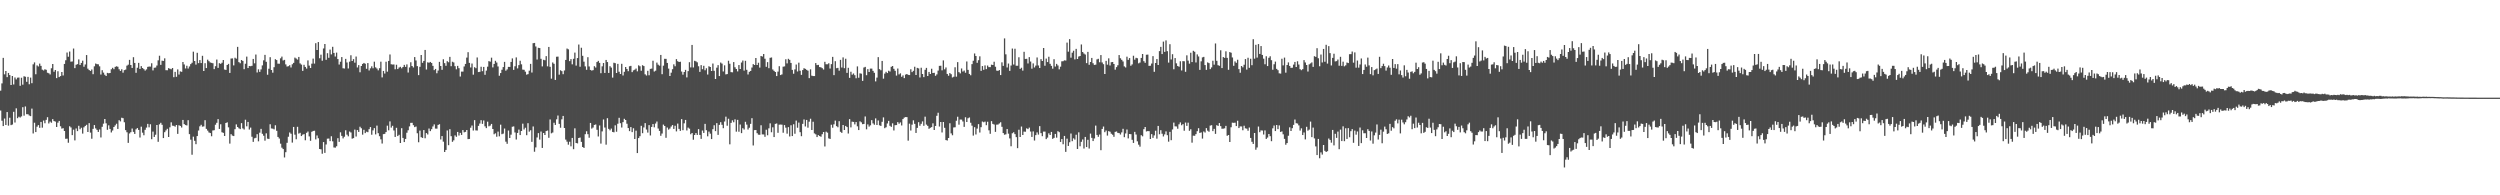<?xml version="1.0" encoding="UTF-8"?>
<svg xmlns="http://www.w3.org/2000/svg" width="1920" height="150">
  <path d="M0 69.640h1v15.269H0zM1 64.064h1v28.682H1zM2 44.444h1v52.355H2zM3 57.101h1v33.955H3zM4 54.547h1v41.463H4zM5 59.258h1v26.825H5zM6 56.023h1v40.494H6zM7 57.676h1v32.751H7zM8 65.286h1v30.797H8zM9 58.369h1v37.295H9zM10 64.881h1v20.973H10zM11 59.496h1v34.585H11zM12 60.960h1v22.259H12zM13 59.628h1v31.124H13zM14 59.569h1v30.073H14zM15 65.888h1v24.372H15zM16 59.715h1v29.684H16zM17 65.037h1v17.269H17zM18 58.555h1v30.270H18zM19 58.923h1v22.831H19zM20 62.830h1v24.882H20zM21 59.015h1v28.732H21zM22 64.721h1v23.985H22zM23 59.583h1v29.606H23zM24 63.876h1v19.542H24zM25 49.406h1v53.117H25zM26 47.939h1v46.324H26zM27 57.047h1v44.365H27zM28 50.214h1v47.052H28zM29 51.041h1v45.035H29zM30 48.848h1v49.300H30zM31 50.592h1v43.078H31zM32 53.503h1v44.523H32zM33 54.119h1v38.453H33zM34 53.208h1v41.449H34zM35 53.588h1v38.471H35zM36 55.872h1v34.145H36zM37 56.250h1v38.549H37zM38 57.177h1v36.191H38zM39 52.425h1v41.847H39zM40 49.127h1v42.385H40zM41 55.071h1v37.922H41zM42 53.776h1v39.627H42zM43 60.029h1v37.524H43zM44 54.710h1v39.515H44zM45 59.198h1v33.697H45zM46 58.404h1v38.565H46zM47 55.291h1v43.472H47zM48 57.967h1v40.515H48zM49 49.086h1v51.543H49zM50 46.294h1v60.284H50zM51 40.327h1v66.184H51zM52 43.581h1v66.033H52zM53 39.597h1v57.400H53zM54 47.369h1v50.536H54zM55 47.184h1v56.601H55zM56 37.296h1v62.312H56zM57 52.327h1v55.525H57zM58 49.731h1v48.931H58zM59 49.232h1v51.465H59zM60 45.605h1v51.002H60zM61 49.866h1v49.414H61zM62 48.344h1v49.746H62zM63 46.587h1v56.011H63zM64 51.256h1v46.521H64zM65 49.512h1v47.196H65zM66 42.268h1v53.573H66zM67 52.741h1v48.615H67zM68 53.801h1v40.778H68zM69 54.494h1v47.366H69zM70 53.334h1v53.232H70zM71 56.969h1v42.014H71zM72 50.928h1v45.102H72zM73 48.775h1v49.858H73zM74 49.267h1v50.469H74zM75 49.404h1v51.934H75zM76 50.942h1v48.478H76zM77 57.216h1v48.350H77zM78 53.915h1v43.477H78zM79 55.744h1v39.254H79zM80 57.378h1v34.028H80zM81 58.383h1v36.315H81zM82 55.939h1v43.745H82zM83 56.291h1v39.966H83zM84 56.049h1v42.985H84zM85 53.201h1v48.521H85zM86 52.066h1v48.192H86zM87 53.135h1v44.401H87zM88 51.363h1v44.958H88zM89 50.878h1v44.150H89zM90 51.256h1v47.741H90zM91 53.190h1v39.105H91zM92 54.472h1v38.762H92zM93 53.183h1v37.258H93zM94 55.820h1v34.937H94zM95 53.840h1v40.064H95zM96 53.444h1v46.475H96zM97 50.418h1v51.170H97zM98 49.660h1v60.041H98zM99 45.987h1v56.537H99zM100 49.915h1v51.621H100zM101 52.169h1v46.564H101zM102 43.911h1v57.349H102zM103 48.315h1v54.543H103zM104 55.927h1v43.417H104zM105 52.011h1v46.365H105zM106 48.301h1v51.463H106zM107 52.924h1v52.706H107zM108 50.805h1v46.493H108zM109 52.226h1v49.641H109zM110 53.110h1v50.762H110zM111 54.224h1v45.450H111zM112 53.286h1v44.731H112zM113 51.347h1v43.793H113zM114 51.073h1v46.715H114zM115 51.155h1v44.262H115zM116 48.605h1v58.320H116zM117 54.089h1v46.995H117zM118 52.043h1v53.113H118zM119 51.862h1v51.589H119zM120 50.356h1v45.628H120zM121 46.342h1v62.570H121zM122 42.787h1v52.717H122zM123 49.793h1v44.539H123zM124 46.580h1v49.256H124zM125 46.799h1v59.222H125zM126 44.813h1v56.699H126zM127 53.929h1v46.214H127zM128 53.943h1v44.974H128zM129 52.311h1v52.921H129zM130 52.805h1v44.974H130zM131 53.213h1v40.760H131zM132 52.229h1v44.282H132zM133 59.280h1v37.395H133zM134 55.183h1v42.074H134zM135 58.987h1v37.038H135zM136 53.316h1v49.490H136zM137 57.241h1v38.940H137zM138 54.858h1v41.847H138zM139 55.133h1v42.820H139zM140 47.628h1v44.504H140zM141 49.532h1v45.825H141zM142 52.597h1v43.479H142zM143 50.505h1v45.859H143zM144 52.608h1v39.723H144zM145 51.068h1v51.943H145zM146 49.230h1v58.036H146zM147 48.175h1v70.648H147zM148 39.702h1v65.278H148zM149 46.843h1v61.291H149zM150 49.635h1v61.108H150zM151 40.562h1v63.960H151zM152 48.468h1v51.781H152zM153 46.145h1v50.899H153zM154 48.429h1v47.420H154zM155 42.842h1v54.461H155zM156 54.549h1v42.543H156zM157 48.539h1v43.756H157zM158 52.295h1v46.677H158zM159 45.813h1v54.491H159zM160 47.003h1v54.724H160zM161 47.951h1v54.234H161zM162 48.267h1v56.384H162zM163 48.569h1v51.632H163zM164 53.107h1v46.912H164zM165 50.828h1v44.980H165zM166 45.717h1v48.585H166zM167 52.112h1v39.375H167zM168 48.523h1v50.483H168zM169 49.049h1v46.384H169zM170 48.196h1v53.401H170zM171 46.056h1v55.988H171zM172 53.407h1v51.026H172zM173 53.723h1v40.746H173zM174 49.944h1v44.031H174zM175 49.045h1v48.750H175zM176 55.998h1v54.264H176zM177 44.975h1v58.107H177zM178 44.863h1v59.265H178zM179 50.226h1v54.262H179zM180 44.346h1v54.887H180zM181 45.060h1v50.483H181zM182 36.003h1v61.549H182zM183 47.731h1v50.847H183zM184 48.589h1v50.604H184zM185 46.065h1v48.487H185zM186 46.820h1v51.810H186zM187 53.162h1v46.297H187zM188 48.928h1v43.003H188zM189 43.469h1v53.559H189zM190 52.297h1v41.353H190zM191 50.704h1v48.764H191zM192 50.846h1v47.157H192zM193 50.530h1v54.500H193zM194 45.241h1v63.729H194zM195 48.640h1v57.615H195zM196 41.860h1v63.964H196zM197 55.671h1v47.370H197zM198 53.224h1v55.340H198zM199 55.213h1v46.663H199zM200 53.277h1v45.704H200zM201 50.237h1v52.529H201zM202 46.330h1v57.899H202zM203 42.142h1v65.871H203zM204 47.438h1v54.955H204zM205 57.420h1v49.080H205zM206 52.794h1v53.928H206zM207 43.938h1v51.501H207zM208 53.746h1v44.928H208zM209 55.815h1v43.001H209zM210 51.620h1v47.741H210zM211 45.470h1v50.744H211zM212 46.113h1v54.349H212zM213 48.873h1v56.290H213zM214 48.933h1v57.437H214zM215 44.804h1v65.525H215zM216 43.483h1v69.931H216zM217 46.422h1v68.050H217zM218 45.987h1v74.940H218zM219 49.445h1v67.464H219zM220 51.080h1v58.579H220zM221 50.819h1v54.202H221zM222 50.082h1v51.639H222zM223 51.828h1v50.863H223zM224 49.335h1v60.195H224zM225 48.257h1v49.224H225zM226 44.261h1v59.142H226zM227 44.930h1v62.007H227zM228 45.749h1v51.627H228zM229 43.721h1v58.888H229zM230 48.713h1v53.275H230zM231 49.631h1v54.848H231zM232 54.435h1v48.986H232zM233 49.747h1v53.243H233zM234 51.423h1v56.283H234zM235 52.673h1v49.320H235zM236 46.401h1v54.607H236zM237 50.395h1v54.379H237zM238 52.245h1v55.912H238zM239 48.921h1v52.293H239zM240 45.016h1v55.530H240zM241 48.855h1v51.550H241zM242 33.163h1v73.902H242zM243 38.416h1v65.598H243zM244 32.332h1v73.870H244zM245 44.726h1v69.705H245zM246 41.986h1v72.715H246zM247 46.626h1v71.456H247zM248 37.228h1v71.879H248zM249 33.813h1v83.566H249zM250 45.948h1v64.992H250zM251 40.851h1v65.640H251zM252 44.408h1v61.991H252zM253 38.097h1v70.284H253zM254 41.780h1v62.884H254zM255 35.937h1v72.618H255zM256 40.636h1v72.628H256zM257 43.437h1v69.996H257zM258 40.414h1v71.943H258zM259 45.374h1v60.769H259zM260 49.567h1v59.373H260zM261 47.424h1v54.184H261zM262 43.817h1v60.533H262zM263 52.432h1v53.880H263zM264 52.636h1v52.392H264zM265 45.202h1v54.832H265zM266 47.974h1v55.459H266zM267 52.592h1v52.088H267zM268 47.379h1v53.660H268zM269 42.426h1v59.302H269zM270 46.832h1v59.677H270zM271 45.431h1v60.678H271zM272 48.150h1v51.376H272zM273 43.435h1v61.444H273zM274 51.794h1v48.100H274zM275 50.013h1v51.332H275zM276 55.490h1v41.817H276zM277 50.700h1v47.784H277zM278 49.118h1v54.319H278zM279 48.324h1v51.371H279zM280 48.946h1v53.278H280zM281 52.833h1v48.286H281zM282 48.454h1v53.090H282zM283 54.135h1v45.065H283zM284 52.478h1v45.118H284zM285 50.938h1v52.534H285zM286 52.448h1v47.688H286zM287 47.337h1v51.089H287zM288 51.711h1v51.531H288zM289 52.636h1v43.836H289zM290 54.030h1v48.245H290zM291 52.368h1v52.250H291zM292 47.340h1v59.648H292zM293 59.441h1v50.774H293zM294 54.465h1v48.544H294zM295 56.488h1v46.297H295zM296 47.392h1v54.033H296zM297 55.058h1v41.442H297zM298 46.795h1v53.323H298zM299 41.808h1v51.417H299zM300 49.345h1v48.663H300zM301 49.546h1v47.050H301zM302 49.516h1v50.691H302zM303 53.197h1v51.962H303zM304 49.736h1v48.412H304zM305 53.059h1v51.435H305zM306 51.846h1v51.694H306zM307 51.286h1v58.533H307zM308 52.480h1v45.992H308zM309 51.457h1v54.473H309zM310 49.837h1v59.265H310zM311 51.329h1v55.388H311zM312 49.464h1v52.467H312zM313 55.730h1v44.331H313zM314 51.812h1v45.244H314zM315 47.811h1v46.553H315zM316 50.674h1v43.625H316zM317 51.789h1v44.372H317zM318 43.831h1v53.804H318zM319 46.436h1v50.760H319zM320 50.777h1v51.554H320zM321 57.726h1v51.522H321zM322 51.313h1v49.004H322zM323 42.245h1v63.147H323zM324 48.248h1v57.677H324zM325 46.781h1v53.094H325zM326 38.367h1v67.846H326zM327 53.403h1v48.771H327zM328 47.848h1v55.402H328zM329 48.159h1v50.558H329zM330 47.578h1v53.136H330zM331 48.358h1v50.861H331zM332 50.592h1v46.548H332zM333 53.854h1v41.694H333zM334 52.934h1v45.855H334zM335 56.293h1v42.545H335zM336 54.156h1v41.776H336zM337 47.507h1v47.876H337zM338 50.672h1v56.416H338zM339 53.620h1v50.897H339zM340 45.518h1v63.285H340zM341 48.495h1v68.242H341zM342 50.521h1v64.624H342zM343 46.980h1v53.195H343zM344 47.843h1v63.674H344zM345 43.671h1v55.548H345zM346 50.864h1v53.713H346zM347 47.413h1v61.511H347zM348 47.980h1v59.819H348zM349 50.823h1v53.161H349zM350 53.265h1v51.774H350zM351 50.565h1v50.742H351zM352 52.402h1v51.698H352zM353 58.772h1v43.264H353zM354 54.998h1v48.650H354zM355 54.975h1v44.891H355zM356 51.057h1v50.556H356zM357 49.123h1v52.149H357zM358 44.220h1v55.621H358zM359 40.084h1v66.766H359zM360 48.303h1v58.391H360zM361 51.817h1v46.267H361zM362 48.800h1v47.583H362zM363 57.346h1v42.907H363zM364 51.597h1v40.648H364zM365 52.386h1v47.759H365zM366 44.115h1v56.141H366zM367 55.353h1v41.307H367zM368 55.145h1v39.714H368zM369 51.251h1v41.076H369zM370 54.684h1v40.469H370zM371 51.430h1v41.099H371zM372 57.424h1v39.595H372zM373 54.227h1v44.170H373zM374 51.219h1v42.232H374zM375 46.946h1v50.073H375zM376 47.358h1v49.105H376zM377 44.307h1v50.860H377zM378 51.780h1v47.308H378zM379 49.088h1v54.010H379zM380 46.678h1v55.740H380zM381 48.047h1v56.979H381zM382 51.031h1v50.060H382zM383 58.161h1v46.535H383zM384 56.108h1v39.616H384zM385 53.574h1v49.506H385zM386 51.530h1v51.058H386zM387 47.520h1v51.167H387zM388 54.284h1v54.512H388zM389 53.297h1v57.123H389zM390 51.373h1v48.897H390zM391 51.393h1v54.601H391zM392 47.555h1v55.873H392zM393 44.856h1v52.481H393zM394 53.671h1v43.397H394zM395 50.910h1v50.803H395zM396 44.071h1v63.101H396zM397 52.535h1v49.577H397zM398 50.006h1v49.515H398zM399 46.646h1v57.063H399zM400 49.393h1v51.218H400zM401 53.446h1v41.524H401zM402 53.618h1v45.786H402zM403 55.039h1v43.049H403zM404 57.323h1v46.507H404zM405 56.955h1v37.668H405zM406 54.282h1v46.851H406zM407 49.038h1v51.016H407zM408 55.708h1v53.221H408zM409 33.192h1v63.925H409zM410 32.968h1v83.550H410zM411 35.664h1v77.526H411zM412 45.744h1v59.840H412zM413 36.722h1v65.518H413zM414 36.939h1v70.300H414zM415 45.174h1v55.855H415zM416 50.981h1v62.637H416zM417 45.939h1v56.196H417zM418 46.284h1v57.393H418zM419 43.105h1v57.569H419zM420 50.938h1v49.293H420zM421 36.053h1v69.785H421zM422 51.327h1v40.412H422zM423 60.436h1v41.971H423zM424 47.960h1v53.806H424zM425 48.983h1v45.269H425zM426 61.370h1v34.557H426zM427 43.584h1v48.079H427zM428 43.469h1v45.262H428zM429 57.321h1v37.789H429zM430 53.979h1v44.127H430zM431 54.643h1v37.006H431zM432 56.971h1v32.048H432zM433 54.124h1v44.159H433zM434 46.053h1v61.147H434zM435 37.287h1v71.529H435zM436 37.894h1v73.191H436zM437 46.925h1v61.927H437zM438 45.431h1v66.944H438zM439 49.402h1v56.514H439zM440 45.149h1v69.442H440zM441 40.407h1v58.176H441zM442 50.407h1v59.398H442zM443 44.602h1v65.518H443zM444 34.206h1v71.781H444zM445 51.244h1v54.358H445zM446 36.644h1v72.309H446zM447 42.842h1v70.066H447zM448 47.381h1v66.226H448zM449 51.006h1v52.035H449zM450 53.602h1v47.201H450zM451 43.952h1v59.094H451zM452 51.068h1v54.729H452zM453 53.725h1v40.696H453zM454 54.227h1v44.518H454zM455 53.844h1v44.115H455zM456 50.837h1v45.090H456zM457 51.878h1v43.724H457zM458 47.646h1v52.035H458zM459 46.742h1v58.038H459zM460 48.289h1v48.064H460zM461 56.216h1v54.049H461zM462 50.940h1v49.970H462zM463 48.363h1v43.367H463zM464 56.033h1v41.902H464zM465 46.010h1v65.072H465zM466 47.685h1v43.076H466zM467 56.028h1v42.960H467zM468 50.855h1v49.231H468zM469 51.926h1v46.814H469zM470 59.573h1v41.737H470zM471 48.182h1v53.458H471zM472 48.512h1v47.729H472zM473 56.053h1v45.102H473zM474 49.036h1v46.008H474zM475 55.117h1v35.374H475zM476 56.845h1v37.775H476zM477 48.983h1v48.938H477zM478 57.951h1v35.830H478zM479 55.161h1v36.081H479zM480 51.446h1v40.737H480zM481 52.984h1v42.058H481zM482 54.664h1v43.674H482zM483 50.912h1v49.808H483zM484 50.585h1v46.988H484zM485 55.385h1v46.107H485zM486 54.007h1v44.493H486zM487 53.526h1v53.225H487zM488 52.631h1v47.736H488zM489 54.785h1v62.765H489zM490 50.155h1v55.864H490zM491 50.871h1v53.742H491zM492 54.337h1v42.300H492zM493 50.070h1v52.211H493zM494 50.725h1v47.164H494zM495 57.063h1v37.487H495zM496 58.022h1v41.447H496zM497 54.396h1v47.453H497zM498 57.829h1v38.251H498zM499 52.904h1v51.124H499zM500 52.711h1v44.791H500zM501 46.660h1v48.627H501zM502 54.925h1v42.861H502zM503 54.250h1v40.623H503zM504 48.056h1v45.257H504zM505 49.658h1v49.073H505zM506 50.457h1v50.108H506zM507 42.192h1v62.094H507zM508 56.978h1v45.553H508zM509 50.411h1v45.278H509zM510 45.140h1v51.620H510zM511 45.222h1v60.609H511zM512 48.356h1v49.604H512zM513 52.693h1v46.864H513zM514 58.383h1v40.314H514zM515 55.833h1v41.366H515zM516 53.160h1v42.866H516zM517 49.422h1v49.583H517zM518 50.876h1v45.672H518zM519 45.433h1v55.482H519zM520 47.026h1v47.910H520zM521 47.623h1v51.339H521zM522 47.395h1v53.099H522zM523 54.936h1v36.567H523zM524 57.321h1v42.664H524zM525 55.318h1v39.382H525zM526 53.638h1v38.478H526zM527 59.418h1v40.778H527zM528 54.648h1v43.365H528zM529 47.752h1v51.080H529zM530 51.746h1v51.360H530zM531 34.529h1v67.603H531zM532 51.821h1v55.489H532zM533 46.699h1v56.965H533zM534 47.083h1v55.100H534zM535 47.864h1v55.740H535zM536 50.890h1v48.274H536zM537 55.193h1v48.412H537zM538 50.022h1v56.638H538zM539 53.135h1v47.128H539zM540 50.512h1v51.577H540zM541 53.977h1v41.131H541zM542 52.446h1v47.549H542zM543 57.262h1v47.444H543zM544 50.906h1v50.160H544zM545 51.457h1v51.222H545zM546 54.527h1v52.282H546zM547 48.779h1v50.449H547zM548 54.355h1v41.845H548zM549 60.677h1v40.030H549zM550 51.993h1v42.584H550zM551 50.034h1v53.529H551zM552 58.411h1v37.464H552zM553 48.003h1v45.852H553zM554 48.848h1v46.979H554zM555 54.881h1v43.596H555zM556 50.196h1v43.163H556zM557 57.163h1v32.449H557zM558 56.905h1v39.680H558zM559 46.660h1v44.552H559zM560 48.972h1v61.870H560zM561 55.410h1v38.952H561zM562 55.538h1v36.857H562zM563 47.667h1v46.242H563zM564 51.638h1v39.995H564zM565 52.977h1v48.125H565zM566 54.829h1v37.205H566zM567 49.947h1v51.204H567zM568 52.968h1v42.655H568zM569 48.024h1v54.200H569zM570 46.500h1v51.948H570zM571 54.238h1v45.246H571zM572 46.683h1v46.844H572zM573 53.600h1v42.110H573zM574 57.191h1v42.271H574zM575 55.135h1v42.985H575zM576 54.467h1v40.643H576zM577 51.874h1v38.894H577zM578 49.274h1v62.442H578zM579 49.919h1v50.021H579zM580 44.529h1v55.331H580zM581 49.919h1v52.355H581zM582 48.157h1v55.244H582zM583 51.899h1v51.607H583zM584 43.011h1v53.174H584zM585 43.423h1v59.776H585zM586 41.471h1v61.817H586zM587 45.122h1v59.945H587zM588 51.318h1v48.313H588zM589 47.710h1v56.185H589zM590 52.393h1v46.184H590zM591 44.403h1v50.325H591zM592 44.112h1v57.471H592zM593 53.336h1v44.454H593zM594 54.433h1v50.847H594zM595 55.300h1v39.835H595zM596 58.438h1v36.391H596zM597 54.993h1v47.022H597zM598 50.830h1v44.919H598zM599 57.671h1v37.995H599zM600 57.150h1v38.588H600zM601 51.176h1v50.746H601zM602 50.977h1v45.063H602zM603 45.531h1v52.508H603zM604 48.669h1v53.983H604zM605 45.140h1v52.486H605zM606 45.953h1v58.862H606zM607 48.331h1v47.860H607zM608 53.673h1v50.849H608zM609 56.637h1v38.819H609zM610 53.279h1v49.419H610zM611 49.574h1v43.028H611zM612 54.902h1v43.188H612zM613 48.141h1v46.036H613zM614 54.332h1v47.173H614zM615 57.481h1v47.116H615zM616 53.806h1v41.302H616zM617 52.368h1v39.398H617zM618 52.867h1v44.278H618zM619 53.586h1v38.535H619zM620 54.291h1v43.767H620zM621 60.024h1v33.431H621zM622 53.252h1v37.949H622zM623 58.090h1v41.730H623zM624 58.399h1v35.086H624zM625 58.440h1v44.022H625zM626 48.425h1v54.745H626zM627 50.018h1v55.244H627zM628 49.816h1v53.978H628zM629 51.503h1v52.996H629zM630 51.714h1v53.317H630zM631 52.370h1v50.671H631zM632 53.428h1v47.924H632zM633 47.449h1v65.052H633zM634 49.338h1v51.776H634zM635 49.381h1v52.527H635zM636 48.610h1v57.684H636zM637 52.615h1v54.081H637zM638 49.274h1v46.509H638zM639 43.675h1v54.404H639zM640 57.697h1v37.787H640zM641 46.996h1v45.635H641zM642 52.398h1v44.463H642zM643 52.137h1v45.605H643zM644 54.268h1v38.810H644zM645 46.003h1v55.225H645zM646 51.885h1v50.172H646zM647 44.096h1v51.909H647zM648 52.396h1v47.439H648zM649 45.113h1v51.591H649zM650 55.952h1v41.637H650zM651 52.073h1v50.506H651zM652 59.802h1v31.678H652zM653 55.071h1v42.790H653zM654 57.342h1v36.077H654zM655 56.433h1v37.224H655zM656 57.738h1v37.810H656zM657 60.109h1v33.660H657zM658 50.988h1v46.017H658zM659 59.699h1v40.215H659zM660 56.335h1v36.862H660zM661 56.575h1v37.393H661zM662 62.119h1v33.289H662zM663 51.862h1v43.330H663zM664 51.345h1v38.098H664zM665 57.756h1v41.559H665zM666 53.091h1v42.472H666zM667 55.321h1v41.914H667zM668 52.686h1v43.550H668zM669 52.691h1v39.565H669zM670 54.421h1v40.366H670zM671 55.895h1v39.915H671zM672 62.514h1v28.391H672zM673 59.573h1v36.434H673zM674 43.900h1v48.594H674zM675 53.101h1v43.170H675zM676 53.954h1v42.756H676zM677 46.815h1v46.752H677zM678 60.400h1v29.783H678zM679 56.538h1v41.916H679zM680 55.167h1v42.552H680zM681 56.126h1v38.718H681zM682 54.346h1v38.482H682zM683 54.911h1v41.689H683zM684 51.299h1v46.127H684zM685 50.663h1v44.051H685zM686 52.835h1v47.379H686zM687 54.369h1v41.794H687zM688 58.081h1v37.981H688zM689 52.611h1v41.204H689zM690 57.136h1v37.906H690zM691 56.300h1v37.713H691zM692 58.987h1v37.375H692zM693 57.887h1v33.541H693zM694 60.006h1v30.330H694zM695 57.294h1v32.625H695zM696 56.815h1v33.138H696zM697 57.511h1v50.536H697zM698 57.669h1v37.285H698zM699 53.213h1v47.038H699zM700 55.417h1v40.320H700zM701 54.394h1v38.018H701zM702 51.240h1v43.877H702zM703 57.596h1v44.493H703zM704 52.107h1v46.095H704zM705 52.508h1v41.346H705zM706 59.496h1v37.093H706zM707 52.000h1v43.060H707zM708 56.822h1v36.390H708zM709 59.219h1v37.418H709zM710 53.616h1v35.999H710zM711 52.121h1v43.548H711zM712 58.379h1v38.281H712zM713 55.243h1v43.655H713zM714 56.845h1v41.318H714zM715 52.769h1v44.846H715zM716 56.085h1v38.652H716zM717 55.932h1v43.887H717zM718 58.223h1v38.519H718zM719 57.115h1v31.842H719zM720 54.247h1v32.339H720zM721 50.574h1v46.592H721zM722 50.462h1v43.218H722zM723 54.021h1v47.720H723zM724 46.410h1v47.299H724zM725 53.245h1v44.882H725zM726 51.821h1v55.773H726zM727 56.806h1v51.115H727zM728 58.154h1v47.842H728zM729 56.094h1v38.579H729zM730 56.982h1v45.473H730zM731 59.514h1v44.358H731zM732 58.914h1v38.959H732zM733 51.670h1v46.052H733zM734 58.903h1v33.829H734zM735 47.699h1v41.977H735zM736 55.387h1v40.346H736zM737 56.346h1v35.450H737zM738 52.565h1v39.311H738zM739 54.920h1v38.382H739zM740 54.195h1v43.218H740zM741 55.872h1v34.209H741zM742 47.205h1v46.509H742zM743 53.641h1v37.201H743zM744 56.804h1v33.415H744zM745 57.793h1v36.464H745zM746 49.246h1v47.283H746zM747 46.623h1v57.498H747zM748 41.066h1v56.635H748zM749 43.027h1v60.224H749zM750 48.235h1v50.520H750zM751 46.236h1v49.119H751zM752 43.282h1v58.480H752zM753 54.401h1v43.271H753zM754 50.750h1v42.584H754zM755 53.595h1v40.309H755zM756 50.240h1v43.172H756zM757 53.101h1v43.028H757zM758 50.308h1v43.204H758zM759 51.546h1v48.556H759zM760 51.549h1v51.231H760zM761 49.681h1v43.371H761zM762 49.903h1v45.212H762zM763 47.401h1v48.215H763zM764 51.276h1v50.014H764zM765 54.197h1v41.570H765zM766 54.412h1v41.225H766zM767 53.792h1v41.053H767zM768 57.642h1v36.242H768zM769 47.850h1v49.547H769zM770 50.594h1v51.625H770zM771 29.505h1v73.980H771zM772 41.723h1v61.421H772zM773 51.835h1v47.288H773zM774 48.793h1v53.873H774zM775 54.435h1v51.863H775zM776 50.327h1v62.019H776zM777 37.278h1v65.086H777zM778 49.562h1v52.005H778zM779 37.434h1v65.569H779zM780 50.462h1v54.880H780zM781 50.500h1v63.292H781zM782 43.970h1v55.651H782zM783 52.911h1v52.305H783zM784 52.034h1v45.125H784zM785 54.204h1v49.460H785zM786 39.777h1v61.307H786zM787 45.245h1v55.930H787zM788 45.142h1v53.415H788zM789 48.722h1v50.433H789zM790 43.902h1v54.095H790zM791 47.250h1v53.758H791zM792 52.732h1v52.438H792zM793 48.697h1v52.195H793zM794 51.789h1v56.143H794zM795 50.400h1v53.401H795zM796 44.119h1v57.553H796zM797 50.297h1v53.058H797zM798 52.206h1v44.681H798zM799 45.399h1v56.830H799zM800 46.866h1v57.725H800zM801 36.889h1v64.186H801zM802 50.462h1v50.611H802zM803 45.003h1v61.831H803zM804 47.658h1v58.036H804zM805 43.595h1v58.803H805zM806 48.976h1v54.683H806zM807 50.594h1v50.705H807zM808 52.762h1v53.864H808zM809 45.490h1v60.373H809zM810 51.096h1v51.785H810zM811 49.068h1v56.658H811zM812 50.297h1v50.481H812zM813 53.256h1v48.249H813zM814 51.212h1v57.810H814zM815 47.081h1v59.707H815zM816 47.005h1v63.816H816zM817 46.326h1v58.073H817zM818 46.477h1v70.176H818zM819 32.723h1v73.783H819zM820 39.668h1v72.396H820zM821 30.052h1v79.224H821zM822 44.279h1v58.249H822zM823 40.473h1v67.947H823zM824 38.953h1v67.269H824zM825 45.618h1v61.584H825zM826 37.514h1v65.967H826zM827 45.319h1v69.110H827zM828 43.435h1v58.176H828zM829 43.023h1v69.291H829zM830 34.138h1v74.770H830zM831 39.938h1v67.180H831zM832 41.114h1v72.969H832zM833 41.876h1v63.284H833zM834 48.479h1v64.443H834zM835 39.837h1v67.505H835zM836 49.766h1v64.283H836zM837 47.598h1v54.994H837zM838 44.495h1v61.371H838zM839 48.564h1v59.771H839zM840 49.892h1v56.425H840zM841 49.672h1v46.796H841zM842 45.632h1v57.986H842zM843 45.168h1v59.879H843zM844 47.829h1v55.502H844zM845 42.268h1v73.074H845zM846 47.971h1v51.069H846zM847 49.297h1v47.867H847zM848 56.845h1v44.708H848zM849 46.733h1v53.541H849zM850 49.690h1v54.452H850zM851 44.815h1v55.907H851zM852 50.253h1v50.922H852zM853 47.775h1v54.951H853zM854 47.630h1v55.823H854zM855 49.175h1v55.889H855zM856 53.481h1v47.780H856zM857 51.583h1v49.373H857zM858 50.107h1v51.927H858zM859 42.313h1v59.954H859zM860 44.758h1v58.585H860zM861 45.927h1v55.738H861zM862 47.223h1v51.694H862zM863 51.009h1v54.344H863zM864 51.807h1v50.682H864zM865 43.508h1v55.983H865zM866 45.962h1v60.346H866zM867 44.618h1v58.297H867zM868 50.475h1v52.566H868zM869 49.464h1v57.904H869zM870 42.819h1v66.979H870zM871 45.836h1v55.461H871zM872 44.371h1v58.972H872zM873 44.749h1v63.820H873zM874 48.619h1v62.502H874zM875 48.019h1v64.612H875zM876 44.504h1v59.311H876zM877 41.487h1v63.200H877zM878 46.989h1v52.241H878zM879 48.244h1v49.274H879zM880 42.030h1v58.936H880zM881 41.954h1v58.684H881zM882 50.581h1v50.172H882zM883 50.507h1v56.240H883zM884 48.818h1v54.221H884zM885 43.121h1v62.772H885zM886 55.151h1v48.812H886zM887 48.409h1v52.007H887zM888 45.346h1v61.160H888zM889 49.908h1v46.796H889zM890 39.281h1v63.841H890zM891 36.015h1v63.964H891zM892 41.524h1v61.183H892zM893 31.950h1v72.831H893zM894 39.855h1v63.342H894zM895 31.039h1v69.851H895zM896 39.338h1v64.491H896zM897 48.056h1v60.767H897zM898 33.948h1v67.338H898zM899 45.680h1v61.989H899zM900 41.615h1v57.821H900zM901 53.174h1v40.986H901zM902 44.593h1v52.440H902zM903 48.617h1v48.503H903zM904 50.686h1v48.183H904zM905 51.256h1v44.211H905zM906 47.044h1v46.974H906zM907 54.117h1v42.106H907zM908 46.960h1v48.363H908zM909 47.063h1v53.353H909zM910 55.122h1v38.981H910zM911 42.478h1v54.200H911zM912 46.541h1v47.688H912zM913 48.878h1v51.579H913zM914 40.498h1v58.762H914zM915 47.651h1v61.914H915zM916 38.997h1v65.184H916zM917 39.727h1v64.587H917zM918 47.967h1v55.065H918zM919 41.796h1v58.988H919zM920 43.385h1v55.054H920zM921 53.638h1v48.480H921zM922 47.104h1v54.591H922zM923 44.092h1v62.364H923zM924 43.680h1v57.269H924zM925 49.953h1v51.836H925zM926 53.673h1v44.738H926zM927 47.919h1v52.451H927zM928 48.479h1v52.696H928zM929 53.101h1v43.381H929zM930 51.775h1v44.363H930zM931 46.637h1v54.070H931zM932 49.663h1v49.329H932zM933 33.394h1v69.412H933zM934 46.706h1v49.457H934zM935 50.061h1v46.670H935zM936 50.510h1v44.028H936zM937 38.612h1v58.251H937zM938 52.254h1v46.603H938zM939 43.803h1v55.024H939zM940 44.421h1v54.152H940zM941 39.423h1v57.230H941zM942 44.458h1v59.842H942zM943 53.616h1v50.057H943zM944 39.981h1v69.057H944zM945 40.510h1v57.237H945zM946 44.142h1v50.078H946zM947 50.560h1v43.788H947zM948 47.138h1v47.088H948zM949 48.232h1v48.597H949zM950 45.856h1v46.855H950zM951 53.112h1v45.235H951zM952 55.852h1v41.247H952zM953 50.690h1v46.413H953zM954 51.725h1v48.329H954zM955 49.704h1v46.869H955zM956 45.374h1v53.165H956zM957 53.471h1v45.361H957zM958 44.357h1v56.054H958zM959 52.055h1v45.873H959zM960 45.133h1v60.776H960zM961 50.091h1v58.828H961zM962 30.089h1v80.432H962zM963 45.044h1v57.107H963zM964 34.422h1v80.584H964zM965 44.254h1v69.025H965zM966 33.833h1v63.330H966zM967 41.414h1v60.128H967zM968 35.376h1v64.761H968zM969 42.188h1v58.077H969zM970 45.039h1v58.309H970zM971 49.361h1v50.760H971zM972 43.213h1v63.470H972zM973 50.716h1v54.912H973zM974 44.369h1v58.533H974zM975 43.199h1v61.385H975zM976 46.223h1v62.202H976zM977 53.581h1v44.974H977zM978 49.381h1v47.020H978zM979 47.305h1v53.353H979zM980 52.876h1v43.131H980zM981 53.897h1v45.285H981zM982 56.305h1v40.014H982zM983 56.529h1v44.816H983zM984 45.129h1v55.784H984zM985 50.235h1v52.948H985zM986 44.263h1v62.367H986zM987 55.820h1v55.322H987zM988 49.901h1v59.996H988zM989 47.944h1v56.308H989zM990 50.613h1v47.187H990zM991 52.119h1v48.471H991zM992 52.009h1v46.455H992zM993 49.631h1v46.253H993zM994 47.559h1v44.220H994zM995 51.457h1v43.186H995zM996 47.058h1v47.828H996zM997 49.553h1v46.763H997zM998 53.133h1v47.155H998zM999 53.931h1v44.605H999zM1000 53.105h1v50.600H1000zM1001 46.202h1v55.525H1001zM1002 47.980h1v59.082H1002zM1003 49.926h1v47.478H1003zM1004 54.925h1v45.416H1004zM1005 49.390h1v50.146H1005zM1006 48.688h1v44.697H1006zM1007 47.907h1v57.425H1007zM1008 51.375h1v46.617H1008zM1009 43.153h1v63.147H1009zM1010 43.684h1v68.773H1010zM1011 36.994h1v82.078H1011zM1012 44.760h1v61.966H1012zM1013 50.892h1v70.655H1013zM1014 41.897h1v75.125H1014zM1015 47.962h1v70.790H1015zM1016 37.569h1v73.806H1016zM1017 47.427h1v68.398H1017zM1018 34.428h1v82.312H1018zM1019 48.853h1v67.288H1019zM1020 35.419h1v70.989H1020zM1021 40.782h1v66.663H1021zM1022 50.265h1v59.286H1022zM1023 44.458h1v55.335H1023zM1024 41.247h1v70.419H1024zM1025 47.147h1v55.619H1025zM1026 46.932h1v58.968H1026zM1027 45.703h1v55.363H1027zM1028 50.507h1v64.086H1028zM1029 43.643h1v55.887H1029zM1030 50.601h1v57.723H1030zM1031 47.346h1v49.675H1031zM1032 50.954h1v57.464H1032zM1033 50.185h1v48.325H1033zM1034 48.024h1v58.689H1034zM1035 48.434h1v49.966H1035zM1036 41.615h1v63.793H1036zM1037 41.574h1v59.208H1037zM1038 39.553h1v59.624H1038zM1039 48.138h1v61.531H1039zM1040 40.231h1v60.057H1040zM1041 51.972h1v51.470H1041zM1042 46.497h1v54.486H1042zM1043 51.954h1v60.133H1043zM1044 49.509h1v48.430H1044zM1045 44.879h1v65.056H1045zM1046 56.886h1v43.205H1046zM1047 53.725h1v48.604H1047zM1048 49.507h1v52.843H1048zM1049 51.276h1v54.731H1049zM1050 44.215h1v55.029H1050zM1051 50.212h1v50.362H1051zM1052 56.957h1v50.984H1052zM1053 51.498h1v49.483H1053zM1054 57.864h1v52.479H1054zM1055 53.872h1v50.083H1055zM1056 53.316h1v48.531H1056zM1057 52.647h1v42.948H1057zM1058 56.763h1v50.398H1058zM1059 43.648h1v59.938H1059zM1060 52.325h1v47.244H1060zM1061 50.761h1v59.286H1061zM1062 48.962h1v52.168H1062zM1063 50.805h1v46.416H1063zM1064 54.208h1v45.065H1064zM1065 51.801h1v51.080H1065zM1066 50.253h1v52.149H1066zM1067 52.004h1v43.147H1067zM1068 57.445h1v42.973H1068zM1069 45.287h1v52.330H1069zM1070 52.192h1v46.361H1070zM1071 49.265h1v43.438H1071zM1072 52.760h1v38.892H1072zM1073 49.271h1v45.516H1073zM1074 57.079h1v34.825H1074zM1075 54.094h1v48.338H1075zM1076 57.726h1v34.173H1076zM1077 59.541h1v34.488H1077zM1078 50.164h1v45.342H1078zM1079 58.557h1v35.267H1079zM1080 53.638h1v38.114H1080zM1081 55.692h1v33.582H1081zM1082 60.477h1v29.757H1082zM1083 55.206h1v33.655H1083zM1084 54.787h1v44.434H1084zM1085 56.250h1v38.718H1085zM1086 55.193h1v43.193H1086zM1087 48.148h1v42.119H1087zM1088 52.977h1v44.981H1088zM1089 51.592h1v42.687H1089zM1090 57.381h1v38.634H1090zM1091 56.392h1v45.985H1091zM1092 48.003h1v46.340H1092zM1093 47.781h1v54.273H1093zM1094 48.894h1v52.332H1094zM1095 52.954h1v44.791H1095zM1096 60.226h1v38.009H1096zM1097 54.449h1v36.713H1097zM1098 59.175h1v38.801H1098zM1099 59.402h1v42.815H1099zM1100 46.591h1v47.658H1100zM1101 53.668h1v46.088H1101zM1102 54.687h1v49.899H1102zM1103 56.564h1v42.802H1103zM1104 47.477h1v50.238H1104zM1105 53.030h1v42.206H1105zM1106 40.958h1v54.433H1106zM1107 50.148h1v56.583H1107zM1108 48.088h1v49.247H1108zM1109 49.754h1v51.895H1109zM1110 50.343h1v50.481H1110zM1111 45.325h1v59.130H1111zM1112 42.812h1v59.931H1112zM1113 48.518h1v50.071H1113zM1114 46.195h1v59.181H1114zM1115 52.167h1v48.226H1115zM1116 47.855h1v53.584H1116zM1117 47.285h1v47.688H1117zM1118 43.263h1v53.694H1118zM1119 51.805h1v47.860H1119zM1120 57.928h1v39.561H1120zM1121 48.530h1v53.127H1121zM1122 58.326h1v38.066H1122zM1123 47.623h1v50.874H1123zM1124 47.710h1v53.832H1124zM1125 53.616h1v48.785H1125zM1126 58.056h1v42.028H1126zM1127 49.638h1v45.848H1127zM1128 51.867h1v42.332H1128zM1129 51.116h1v49.641H1129zM1130 48.225h1v53.717H1130zM1131 44.428h1v66.569H1131zM1132 42.657h1v65.892H1132zM1133 31.755h1v71.980H1133zM1134 50.674h1v53.154H1134zM1135 36.248h1v65.214H1135zM1136 47.214h1v52.973H1136zM1137 46.523h1v54.495H1137zM1138 38.686h1v62.321H1138zM1139 46.367h1v52.080H1139zM1140 43.675h1v64.653H1140zM1141 44.930h1v55.738H1141zM1142 44.495h1v63.964H1142zM1143 52.991h1v51.346H1143zM1144 56.570h1v41.701H1144zM1145 49.635h1v45.834H1145zM1146 49.416h1v49.116H1146zM1147 47.807h1v49.327H1147zM1148 52.462h1v43.767H1148zM1149 49.937h1v55.489H1149zM1150 50.196h1v39.920H1150zM1151 55.122h1v45.654H1151zM1152 50.851h1v55.551H1152zM1153 53.233h1v64.221H1153zM1154 43.364h1v62.442H1154zM1155 35.014h1v72.907H1155zM1156 35.387h1v70.073H1156zM1157 48.530h1v49.966H1157zM1158 35.930h1v74.449H1158zM1159 45.673h1v63.880H1159zM1160 42.593h1v62.946H1160zM1161 46.834h1v64.411H1161zM1162 36.170h1v68.146H1162zM1163 40.498h1v63.010H1163zM1164 48.285h1v48.890H1164zM1165 39.947h1v51.709H1165zM1166 52.936h1v59.483H1166zM1167 46.005h1v57.375H1167zM1168 48.132h1v58.508H1168zM1169 42.027h1v60.233H1169zM1170 47.330h1v52.312H1170zM1171 37.729h1v68.901H1171zM1172 48.184h1v58.483H1172zM1173 39.349h1v57.789H1173zM1174 53.755h1v50.655H1174zM1175 55.380h1v37.789H1175zM1176 44.520h1v56.512H1176zM1177 50.709h1v54.688H1177zM1178 38.436h1v62.149H1178zM1179 48.310h1v60.497H1179zM1180 43.165h1v61.218H1180zM1181 48.207h1v47.954H1181zM1182 48.610h1v47.299H1182zM1183 47.305h1v50.948H1183zM1184 48.159h1v52.417H1184zM1185 46.788h1v60.943H1185zM1186 48.157h1v54.195H1186zM1187 46.090h1v54.775H1187zM1188 43.726h1v67.679H1188zM1189 44.245h1v67.315H1189zM1190 38.427h1v80.739H1190zM1191 42.025h1v65.848H1191zM1192 43.037h1v65.640H1192zM1193 48.047h1v66.022H1193zM1194 43.231h1v70.108H1194zM1195 45.005h1v67.205H1195zM1196 46.177h1v64.383H1196zM1197 44.675h1v62.062H1197zM1198 41.480h1v61.176H1198zM1199 37.985h1v64.855H1199zM1200 42.872h1v63.854H1200zM1201 34.584h1v94.054H1201zM1202 43.753h1v78.895H1202zM1203 45.083h1v75.677H1203zM1204 39.958h1v82.708H1204zM1205 36.905h1v76.725H1205zM1206 38.917h1v77.443H1206zM1207 31.645h1v83.880H1207zM1208 37.058h1v77.961H1208zM1209 38.418h1v70.696H1209zM1210 47.516h1v66.835H1210zM1211 44.575h1v65.516H1211zM1212 36.223h1v70.721H1212zM1213 41.943h1v64.097H1213zM1214 33.147h1v72.447H1214zM1215 39.713h1v65.956H1215zM1216 39.562h1v62.705H1216zM1217 50.320h1v59.554H1217zM1218 43.813h1v69.000H1218zM1219 46.793h1v57.041H1219zM1220 38.230h1v76.981H1220zM1221 36.736h1v70.469H1221zM1222 50.276h1v56.958H1222zM1223 35.307h1v76.905H1223zM1224 37.990h1v64.571H1224zM1225 50.221h1v51.817H1225zM1226 45.921h1v61.545H1226zM1227 42.059h1v64.420H1227zM1228 50.487h1v50.062H1228zM1229 46.502h1v50.540H1229zM1230 44.490h1v64.168H1230zM1231 45.408h1v60.135H1231zM1232 40.366h1v65.553H1232zM1233 50.922h1v52.220H1233zM1234 42.650h1v62.367H1234zM1235 40.258h1v64.198H1235zM1236 41.503h1v72.158H1236zM1237 52.849h1v53.868H1237zM1238 48.761h1v54.495H1238zM1239 50.629h1v51.126H1239zM1240 51.384h1v43.197H1240zM1241 51.240h1v52.992H1241zM1242 46.092h1v55.640H1242zM1243 58.065h1v39.771H1243zM1244 53.455h1v53.131H1244zM1245 46.806h1v58.844H1245zM1246 52.959h1v40.368H1246zM1247 45.319h1v55.907H1247zM1248 49.841h1v46.780H1248zM1249 49.054h1v43.964H1249zM1250 43.927h1v56.576H1250zM1251 49.187h1v51.314H1251zM1252 57.937h1v46.867H1252zM1253 42.474h1v57.407H1253zM1254 40.679h1v59.107H1254zM1255 38.910h1v56.736H1255zM1256 53.627h1v44.813H1256zM1257 49.608h1v43.593H1257zM1258 33.945h1v63.948H1258zM1259 42.991h1v53.834H1259zM1260 46.232h1v48.714H1260zM1261 51.888h1v43.312H1261zM1262 43.884h1v57.507H1262zM1263 47.717h1v49.691H1263zM1264 44.897h1v49.634H1264zM1265 50.695h1v55.349H1265zM1266 41.460h1v54.310H1266zM1267 46.216h1v50.996H1267zM1268 40.910h1v58.636H1268zM1269 52.039h1v41.337H1269zM1270 59.125h1v33.420H1270zM1271 46.365h1v51.238H1271zM1272 47.019h1v50.824H1272zM1273 51.340h1v46.629H1273zM1274 49.743h1v47.084H1274zM1275 48.647h1v42.659H1275zM1276 45.863h1v51.332H1276zM1277 46.307h1v61.717H1277zM1278 51.551h1v43.662H1278zM1279 46.298h1v59.854H1279zM1280 52.052h1v48.668H1280zM1281 51.096h1v51.371H1281zM1282 50.036h1v53.564H1282zM1283 48.056h1v57.947H1283zM1284 48.189h1v62.683H1284zM1285 48.534h1v63.825H1285zM1286 39.860h1v63.177H1286zM1287 40.581h1v65.319H1287zM1288 43.318h1v57.308H1288zM1289 41.860h1v62.440H1289zM1290 46.900h1v63.804H1290zM1291 48.550h1v56.379H1291zM1292 45.763h1v50.822H1292zM1293 54.657h1v56.345H1293zM1294 43.311h1v52.133H1294zM1295 46.065h1v54.919H1295zM1296 46.202h1v52.490H1296zM1297 44.453h1v59.055H1297zM1298 44.547h1v65.761H1298zM1299 41.087h1v72.552H1299zM1300 49.459h1v64.688H1300zM1301 52.643h1v43.733H1301zM1302 44.151h1v57.386H1302zM1303 50.704h1v51.483H1303zM1304 56.039h1v38.107H1304zM1305 55.314h1v32.467H1305zM1306 58.118h1v41.820H1306zM1307 53.957h1v40.387H1307zM1308 54.872h1v49.243H1308zM1309 53.828h1v40.469H1309zM1310 52.476h1v43.527H1310zM1311 37.605h1v59.398H1311zM1312 56.218h1v45.260H1312zM1313 51.434h1v45.264H1313zM1314 49.590h1v48.672H1314zM1315 55.790h1v36.379H1315zM1316 55.346h1v38.329H1316zM1317 49.118h1v44.736H1317zM1318 55.696h1v37.771H1318zM1319 58.253h1v41.730H1319zM1320 55.486h1v37.086H1320zM1321 52.975h1v45.601H1321zM1322 49.205h1v56.697H1322zM1323 48.294h1v62.323H1323zM1324 48.198h1v52.545H1324zM1325 50.846h1v54.765H1325zM1326 54.227h1v48.187H1326zM1327 53.144h1v52.035H1327zM1328 53.307h1v54.118H1328zM1329 50.386h1v48.531H1329zM1330 55.746h1v36.921H1330zM1331 50.040h1v45.788H1331zM1332 55.206h1v39.428H1332zM1333 59.148h1v36.047H1333zM1334 51.569h1v48.212H1334zM1335 54.270h1v35.502H1335zM1336 56.165h1v39.993H1336zM1337 51.876h1v46.954H1337zM1338 57.051h1v48.789H1338zM1339 52.904h1v38.798H1339zM1340 53.682h1v40.810H1340zM1341 57.788h1v38.222H1341zM1342 58.010h1v37.732H1342zM1343 55.302h1v44.866H1343zM1344 55.275h1v37.636H1344zM1345 53.835h1v50.767H1345zM1346 50.345h1v50.185H1346zM1347 41.487h1v57.377H1347zM1348 49.793h1v48.846H1348zM1349 49.395h1v60.817H1349zM1350 41.444h1v63.225H1350zM1351 52.730h1v54.221H1351zM1352 47.459h1v56.253H1352zM1353 53.595h1v48.771H1353zM1354 50.798h1v56.640H1354zM1355 54.602h1v55.553H1355zM1356 53.554h1v53.392H1356zM1357 49.107h1v53.841H1357zM1358 53.444h1v45.631H1358zM1359 55.323h1v42.566H1359zM1360 53.893h1v45.910H1360zM1361 53.554h1v42.172H1361zM1362 57.042h1v42.843H1362zM1363 57.946h1v35.189H1363zM1364 54.886h1v40.984H1364zM1365 53.325h1v40.382H1365zM1366 51.359h1v46.999H1366zM1367 53.888h1v47.338H1367zM1368 55.254h1v39.934H1368zM1369 49.944h1v48.695H1369zM1370 49.947h1v51.314H1370zM1371 54.412h1v43.207H1371zM1372 50.880h1v51.685H1372zM1373 51.670h1v44.807H1373zM1374 50.189h1v43.319H1374zM1375 45.140h1v54.839H1375zM1376 51.991h1v45.312H1376zM1377 46.619h1v49.831H1377zM1378 54.078h1v46.700H1378zM1379 50.301h1v46.768H1379zM1380 61.441h1v35.297H1380zM1381 58.672h1v29.682H1381zM1382 59.637h1v33.763H1382zM1383 60.844h1v28.881H1383zM1384 52.771h1v36.683H1384zM1385 61.610h1v28.917H1385zM1386 60.132h1v30.103H1386zM1387 57.234h1v35.084H1387zM1388 58.383h1v31.962H1388zM1389 64.989h1v29.700H1389zM1390 54.401h1v38.627H1390zM1391 57.724h1v30.414H1391zM1392 58.768h1v33.655H1392zM1393 52.927h1v42.563H1393zM1394 52.531h1v45.223H1394zM1395 45.559h1v50.513H1395zM1396 53.165h1v43.944H1396zM1397 49.125h1v48.377H1397zM1398 53.817h1v43.513H1398zM1399 53.975h1v39.986H1399zM1400 49.262h1v58.677H1400zM1401 46.136h1v57.745H1401zM1402 47.392h1v50.165H1402zM1403 48.674h1v46.292H1403zM1404 54.703h1v39.224H1404zM1405 49.551h1v53.314H1405zM1406 56.504h1v36.754H1406zM1407 49.500h1v46.377H1407zM1408 52.734h1v44.015H1408zM1409 56.742h1v41.886H1409zM1410 53.616h1v44.287H1410zM1411 59.441h1v35.761H1411zM1412 47.108h1v50.208H1412zM1413 53.030h1v40.893H1413zM1414 53.279h1v40.027H1414zM1415 50.590h1v43.779H1415zM1416 55.886h1v35.697H1416zM1417 52.844h1v42.099H1417zM1418 47.953h1v48.347H1418zM1419 55.270h1v43.280H1419zM1420 52.464h1v41.467H1420zM1421 59.198h1v37.759H1421zM1422 55.579h1v38.114H1422zM1423 54.678h1v40.698H1423zM1424 54.357h1v37.127H1424zM1425 55.463h1v37.910H1425zM1426 60.713h1v29.881H1426zM1427 60.498h1v30.449H1427zM1428 59.688h1v41.110H1428zM1429 59.447h1v31.428H1429zM1430 56.451h1v38.169H1430zM1431 58.745h1v33.967H1431zM1432 56.486h1v36.459H1432zM1433 54.659h1v36.505H1433zM1434 54.419h1v37.622H1434zM1435 60.290h1v35.164H1435zM1436 60.333h1v27.965H1436zM1437 60.841h1v27.386H1437zM1438 62.016h1v28.366H1438zM1439 57.481h1v35.196H1439zM1440 59.377h1v31.440H1440zM1441 55.641h1v31.563H1441zM1442 49.541h1v45.289H1442zM1443 50.517h1v43.589H1443zM1444 58.452h1v37.697H1444zM1445 52.888h1v39.332H1445zM1446 55.188h1v39.432H1446zM1447 56.705h1v47.643H1447zM1448 57.291h1v34.227H1448zM1449 60.445h1v30.797H1449zM1450 58.250h1v36.906H1450zM1451 57.587h1v38.922H1451zM1452 52.716h1v42.566H1452zM1453 50.528h1v39.400H1453zM1454 50.510h1v50.417H1454zM1455 53.032h1v44.518H1455zM1456 61.331h1v33.626H1456zM1457 57.655h1v42.513H1457zM1458 56.671h1v39.155H1458zM1459 59.688h1v33.266H1459zM1460 54.449h1v42.847H1460zM1461 60.143h1v36.633H1461zM1462 58.736h1v32.598H1462zM1463 57.543h1v40.943H1463zM1464 54.751h1v42.570H1464zM1465 51.606h1v46.020H1465zM1466 53.373h1v41.414H1466zM1467 53.661h1v49.428H1467zM1468 56.635h1v36.775H1468zM1469 52.055h1v41.636H1469zM1470 55.328h1v41.781H1470zM1471 57.323h1v35.106H1471zM1472 51.237h1v45.512H1472zM1473 53.588h1v41.382H1473zM1474 55.236h1v39.133H1474zM1475 41.700h1v50.837H1475zM1476 51.375h1v50.506H1476zM1477 42.622h1v52.975H1477zM1478 48.711h1v48.553H1478zM1479 53.137h1v40.870H1479zM1480 43.201h1v46.647H1480zM1481 52.281h1v46.107H1481zM1482 49.560h1v46.915H1482zM1483 48.972h1v51.229H1483zM1484 55.671h1v43.042H1484zM1485 55.067h1v35.116H1485zM1486 58.756h1v35.445H1486zM1487 53.471h1v35.752H1487zM1488 52.098h1v36.628H1488zM1489 58.976h1v34.104H1489zM1490 53.503h1v41.891H1490zM1491 52.835h1v46.548H1491zM1492 48.019h1v44.738H1492zM1493 46.042h1v56.773H1493zM1494 48.331h1v56.906H1494zM1495 50.723h1v49.986H1495zM1496 50.681h1v42.293H1496zM1497 44.932h1v51.456H1497zM1498 45.902h1v51.005H1498zM1499 52.128h1v43.527H1499zM1500 54.650h1v49.366H1500zM1501 52.444h1v44.948H1501zM1502 47.617h1v48.904H1502zM1503 50.056h1v44.285H1503zM1504 49.290h1v45.248H1504zM1505 54.922h1v36.887H1505zM1506 58.681h1v39.510H1506zM1507 52.359h1v43.458H1507zM1508 57.671h1v35.599H1508zM1509 55.801h1v33.584H1509zM1510 53.737h1v39.922H1510zM1511 61.828h1v30.055H1511zM1512 55.811h1v33.101H1512zM1513 56.824h1v32.836H1513zM1514 53.316h1v44.159H1514zM1515 43.623h1v63.577H1515zM1516 48.104h1v60.531H1516zM1517 42.245h1v59.194H1517zM1518 47.887h1v56.773H1518zM1519 41.817h1v54.978H1519zM1520 49.450h1v46.445H1520zM1521 51.595h1v38.180H1521zM1522 48.745h1v41.819H1522zM1523 49.324h1v47.219H1523zM1524 50.400h1v49.588H1524zM1525 55.302h1v46.409H1525zM1526 57.644h1v32.715H1526zM1527 57.028h1v37.214H1527zM1528 58.296h1v33.351H1528zM1529 56.667h1v39.636H1529zM1530 52.094h1v44.012H1530zM1531 51.963h1v39.471H1531zM1532 51.233h1v43.218H1532zM1533 56.120h1v32.927H1533zM1534 60.903h1v29.165H1534zM1535 61.663h1v25.752H1535zM1536 55.449h1v35.880H1536zM1537 50.269h1v46.718H1537zM1538 40.800h1v67.647H1538zM1539 53.835h1v39.492H1539zM1540 42.716h1v64.081H1540zM1541 52.682h1v45.798H1541zM1542 51.782h1v58.579H1542zM1543 44.110h1v52.843H1543zM1544 50.249h1v56.452H1544zM1545 49.944h1v58.897H1545zM1546 56.216h1v37.517H1546zM1547 47.433h1v53.834H1547zM1548 47.145h1v48.084H1548zM1549 51.965h1v52.978H1549zM1550 43.355h1v55.051H1550zM1551 51.162h1v47.350H1551zM1552 48.756h1v51.437H1552zM1553 52.831h1v40.991H1553zM1554 40.407h1v65.548H1554zM1555 47.324h1v53.085H1555zM1556 56.582h1v44.612H1556zM1557 55.490h1v44.807H1557zM1558 52.606h1v45.477H1558zM1559 51.984h1v47.361H1559zM1560 54.691h1v41.939H1560zM1561 50.725h1v52.106H1561zM1562 50.235h1v47.752H1562zM1563 56.136h1v45.194H1563zM1564 47.356h1v47.809H1564zM1565 58.793h1v39.954H1565zM1566 48.347h1v45.388H1566zM1567 59.180h1v35.216H1567zM1568 54.710h1v42.648H1568zM1569 54.616h1v41.865H1569zM1570 55.868h1v43.935H1570zM1571 55.025h1v41.659H1571zM1572 55.932h1v46.132H1572zM1573 51.311h1v44.825H1573zM1574 56.678h1v35.493H1574zM1575 53.691h1v44.573H1575zM1576 53.570h1v36.335H1576zM1577 52.760h1v44.223H1577zM1578 54.057h1v43.085H1578zM1579 55.048h1v44.479H1579zM1580 52.673h1v47.313H1580zM1581 55.309h1v38.011H1581zM1582 54.989h1v44.118H1582zM1583 51.450h1v44.154H1583zM1584 57.193h1v39.181H1584zM1585 50.926h1v53.351H1585zM1586 55.387h1v40.135H1586zM1587 53.659h1v49.199H1587zM1588 57.317h1v39.847H1588zM1589 58.022h1v47.350H1589zM1590 59.686h1v40.325H1590zM1591 61.537h1v39.117H1591zM1592 57.690h1v41.817H1592zM1593 56.188h1v39.025H1593zM1594 55.284h1v46.784H1594zM1595 58.617h1v37.837H1595zM1596 56.449h1v50.156H1596zM1597 51.752h1v50.064H1597zM1598 55.712h1v51.142H1598zM1599 52.084h1v52.012H1599zM1600 59.690h1v37.707H1600zM1601 57.610h1v45.926H1601zM1602 61.210h1v37.121H1602zM1603 58.195h1v45.539H1603zM1604 55.639h1v43.980H1604zM1605 58.337h1v46.775H1605zM1606 53.751h1v56.366H1606zM1607 59.855h1v43.729H1607zM1608 56.493h1v47.936H1608zM1609 60.194h1v37.093H1609zM1610 56.440h1v45.738H1610zM1611 57.003h1v40.600H1611zM1612 58.422h1v43.976H1612zM1613 58.889h1v42.152H1613zM1614 59.354h1v33.051H1614zM1615 59.097h1v36.024H1615zM1616 61.111h1v28.210H1616zM1617 57.408h1v33.973H1617zM1618 55.300h1v33.923H1618zM1619 59.750h1v33.463H1619zM1620 55.415h1v40.774H1620zM1621 58.738h1v33.976H1621zM1622 55.518h1v40.030H1622zM1623 59.985h1v31.870H1623zM1624 57.198h1v35.946H1624zM1625 55.392h1v34.321H1625zM1626 59.637h1v35.356H1626zM1627 57.584h1v36.562H1627zM1628 60.194h1v28.638H1628zM1629 59.708h1v31.312H1629zM1630 61.285h1v26.654H1630zM1631 59.770h1v31.547H1631zM1632 57.662h1v32.245H1632zM1633 60.052h1v34.841H1633zM1634 62.057h1v32.023H1634zM1635 63.492h1v26.246H1635zM1636 61.482h1v31.911H1636zM1637 62.096h1v28.414H1637zM1638 63.203h1v31.442H1638zM1639 56.426h1v35.523H1639zM1640 60.910h1v32.410H1640zM1641 56.255h1v39.426H1641zM1642 57.223h1v34.731H1642zM1643 53.339h1v41.360H1643zM1644 56.424h1v36.512H1644zM1645 59.647h1v35.340H1645zM1646 56.889h1v36.045H1646zM1647 60.514h1v34.855H1647zM1648 59.576h1v34.090H1648zM1649 63.341h1v27.775H1649zM1650 61.013h1v34.017H1650zM1651 59.148h1v34.596H1651zM1652 61.796h1v36.734H1652zM1653 60.658h1v37.924H1653zM1654 63.643h1v30.231H1654zM1655 58.154h1v36.040H1655zM1656 60.899h1v28.251H1656zM1657 57.921h1v34.523H1657zM1658 59.118h1v31.206H1658zM1659 62.455h1v29.856H1659zM1660 59.894h1v30.371H1660zM1661 63.004h1v23.408H1661zM1662 61.537h1v26.995H1662zM1663 62.501h1v23.756H1663zM1664 61.473h1v26.210H1664zM1665 61.615h1v23.239H1665zM1666 64.808h1v22.992H1666zM1667 63.867h1v22.694H1667zM1668 65.623h1v18.846H1668zM1669 64.590h1v22.891H1669zM1670 66.776h1v18.737H1670zM1671 66.103h1v21.703H1671zM1672 67.078h1v19.641H1672zM1673 68.543h1v20.907H1673zM1674 66.946h1v22.495H1674zM1675 68.026h1v18.334H1675zM1676 66.266h1v21.909H1676zM1677 65.529h1v21.756H1677zM1678 65.600h1v23.578H1678zM1679 64.915h1v22.980H1679zM1680 65.305h1v26.347H1680zM1681 64.506h1v29.414H1681zM1682 65.389h1v26.864H1682zM1683 64.609h1v29.043H1683zM1684 65.966h1v24.049H1684zM1685 65.044h1v25.725H1685zM1686 66.454h1v20.996H1686zM1687 67.815h1v21.003H1687zM1688 65.941h1v23.035H1688zM1689 66.628h1v20.334H1689zM1690 66.584h1v23.449H1690zM1691 66.460h1v20.364H1691zM1692 68.088h1v19.778H1692zM1693 69.017h1v15.232H1693zM1694 70.358h1v15.155H1694zM1695 69.731h1v15.379H1695zM1696 70.171h1v13.912H1696zM1697 70.940h1v15.947H1697zM1698 69.587h1v14.839H1698zM1699 69.695h1v16.210H1699zM1700 68.079h1v15.756H1700zM1701 68.509h1v17.272H1701zM1702 67.735h1v16.656H1702zM1703 67.918h1v14.923H1703zM1704 67.710h1v18.581H1704zM1705 68.330h1v15.724H1705zM1706 68.342h1v16.828H1706zM1707 68.356h1v16.642H1707zM1708 69.370h1v15.379H1708zM1709 69.273h1v15.592H1709zM1710 67.561h1v15.402H1710zM1711 66.536h1v18.512H1711zM1712 66.689h1v16.729H1712zM1713 66.232h1v18.437H1713zM1714 67.575h1v15.960H1714zM1715 68.076h1v14.823H1715zM1716 69.308h1v15.292H1716zM1717 70.024h1v11.902H1717zM1718 70.116h1v12.680H1718zM1719 70.448h1v9.897H1719zM1720 71.210h1v10.520H1720zM1721 70.573h1v11.348H1721zM1722 70.947h1v10.039H1722zM1723 69.138h1v13.161H1723zM1724 70.477h1v10.758H1724zM1725 69.939h1v13.708H1725zM1726 69.765h1v12.577H1726zM1727 69.910h1v13.960H1727zM1728 69.605h1v13.079H1728zM1729 69.541h1v10.710H1729zM1730 69.887h1v9.895H1730zM1731 70.255h1v9.693H1731zM1732 69.791h1v10.263H1732zM1733 69.166h1v10.705H1733zM1734 68.202h1v12.955H1734zM1735 68.431h1v12.541H1735zM1736 68.754h1v10.595H1736zM1737 69.777h1v9.888H1737zM1738 69.852h1v9.325H1738zM1739 70.361h1v9.696H1739zM1740 70.576h1v8.597H1740zM1741 70.333h1v9.574H1741zM1742 69.580h1v11.893H1742zM1743 69.312h1v11.398H1743zM1744 69.411h1v12.811H1744zM1745 69.882h1v10.847H1745zM1746 70.175h1v10.829H1746zM1747 71.001h1v8.132H1747zM1748 71.278h1v8.071H1748zM1749 71.512h1v7.363H1749zM1750 71.361h1v6.512H1750zM1751 72.137h1v6.761H1751zM1752 72.551h1v5.171H1752zM1753 71.482h1v6.278H1753zM1754 71.386h1v5.768H1754zM1755 71.878h1v6.091H1755zM1756 72.253h1v5.615H1756zM1757 72.057h1v5.287H1757zM1758 71.784h1v5.681H1758zM1759 71.880h1v5.338H1759zM1760 70.743h1v7.414H1760zM1761 70.583h1v6.928H1761zM1762 69.722h1v8.684H1762zM1763 70.239h1v7.869H1763zM1764 70.445h1v7.013H1764zM1765 71.029h1v7.235H1765zM1766 71.553h1v6.116H1766zM1767 71.411h1v6.409H1767zM1768 71.674h1v6.040H1768zM1769 71.077h1v7.036H1769zM1770 71.629h1v6.754H1770zM1771 71.670h1v6.777H1771zM1772 71.917h1v6.654H1772zM1773 71.816h1v6.622H1773zM1774 71.773h1v6.963H1774zM1775 71.926h1v6.445H1775zM1776 71.910h1v5.930H1776zM1777 72.285h1v5.901H1777zM1778 71.876h1v6.237H1778zM1779 71.949h1v5.807H1779zM1780 72.256h1v5.303H1780zM1781 72.359h1v5.150H1781zM1782 72.459h1v4.717H1782zM1783 72.054h1v5.379H1783zM1784 72.295h1v5.221H1784zM1785 71.931h1v5.427H1785zM1786 72.560h1v4.784H1786zM1787 72.558h1v4.468H1787zM1788 72.631h1v3.928H1788zM1789 73.247h1v3.342H1789zM1790 72.947h1v3.577H1790zM1791 73.121h1v3.596H1791zM1792 72.789h1v3.651H1792zM1793 72.961h1v3.857H1793zM1794 73.059h1v3.507H1794zM1795 72.830h1v4.108H1795zM1796 73.050h1v3.889H1796zM1797 72.370h1v4.745H1797zM1798 72.652h1v4.484H1798zM1799 72.404h1v4.564H1799zM1800 72.663h1v4.520H1800zM1801 73.016h1v4.120H1801zM1802 72.816h1v4.271H1802zM1803 73.068h1v3.541H1803zM1804 72.883h1v3.653H1804zM1805 73.329h1v3.337H1805zM1806 73.160h1v3.108H1806zM1807 73.000h1v3.284H1807zM1808 73.293h1v2.747H1808zM1809 73.167h1v2.882H1809zM1810 73.441h1v2.971H1810zM1811 73.045h1v3.742H1811zM1812 73.244h1v3.694H1812zM1813 73.011h1v3.774H1813zM1814 73.087h1v3.658H1814zM1815 73.226h1v3.305H1815zM1816 73.004h1v3.378H1816zM1817 73.315h1v3.138H1817zM1818 73.318h1v3.008H1818zM1819 73.572h1v2.980H1819zM1820 73.526h1v2.786H1820zM1821 73.643h1v2.717H1821zM1822 73.943h1v2.195H1822zM1823 73.581h1v2.644H1823zM1824 73.956h1v1.964H1824zM1825 73.743h1v2.126H1825zM1826 73.904h1v1.996H1826zM1827 73.592h1v2.339H1827zM1828 73.567h1v2.449H1828zM1829 73.991h1v1.875H1829zM1830 73.867h1v1.891H1830zM1831 74.087h1v1.657H1831zM1832 73.945h1v1.687H1832zM1833 74.094h1v1.657H1833zM1834 74.142h1v1.385H1834zM1835 74.062h1v1.570H1835zM1836 74.194h1v1.453H1836zM1837 74.034h1v1.570H1837zM1838 74.224h1v1.453H1838zM1839 74.023h1v1.673H1839zM1840 74.139h1v1.511H1840zM1841 74.071h1v1.488H1841zM1842 73.977h1v1.570H1842zM1843 74.110h1v1.419H1843zM1844 73.885h1v1.717H1844zM1845 73.972h1v1.712H1845zM1846 73.906h1v1.723H1846zM1847 73.965h1v1.687H1847zM1848 74.032h1v1.572H1848zM1849 74.064h1v1.481H1849zM1850 74.176h1v1.293H1850zM1851 74.114h1v1.339H1851zM1852 74.213h1v1.238H1852zM1853 74.121h1v1.275H1853zM1854 74.174h1v1.330H1854zM1855 74.304h1v1.174H1855zM1856 74.213h1v1.353H1856zM1857 74.329h1v1.236H1857zM1858 74.274h1v1.241H1858zM1859 74.384h1v1.078H1859zM1860 74.272h1v1.089H1860zM1861 74.245h1v1.179H1861zM1862 74.318h1v1.076H1862zM1863 74.258h1v1.183H1863zM1864 74.373h1v1.060H1864zM1865 74.348h1v1.023H1865zM1866 74.407h1v1.000H1866zM1867 74.371h1v1.000H1867zM1868 74.382h1v1.000H1868zM1869 74.458h1v1.000H1869zM1870 74.478h1v1.000H1870zM1871 74.529h1v1.000H1871zM1872 74.547h1v1.000H1872zM1873 74.613h1v1.000H1873zM1874 74.586h1v1.000H1874zM1875 74.677h1v1.000H1875zM1876 74.769h1v1.000H1876zM1877 74.739h1v1.000H1877zM1878 74.748h1v1.000H1878zM1879 74.721h1v1.000H1879zM1880 74.757h1v1.000H1880zM1881 74.764h1v1.000H1881zM1882 74.817h1v1.000H1882zM1883 74.821h1v1.000H1883zM1884 74.812h1v1.000H1884zM1885 74.844h1v1.000H1885zM1886 74.860h1v1.000H1886zM1887 74.895h1v1.000H1887zM1888 74.892h1v1.000H1888zM1889 74.913h1v1.000H1889zM1890 74.929h1v1.000H1890zM1891 74.924h1v1.000H1891zM1892 74.940h1v1.000H1892zM1893 74.938h1v1.000H1893zM1894 74.950h1v1.000H1894zM1895 74.954h1v1.000H1895zM1896 74.963h1v1.000H1896zM1897 74.970h1v1.000H1897zM1898 74.968h1v1.000H1898zM1899 74.973h1v1.000H1899zM1900 74.975h1v1.000H1900zM1901 74.982h1v1.000H1901zM1902 74.984h1v1.000H1902zM1903 74.991h1v1.000H1903zM1904 74.993h1v1.000H1904zM1905 74.993h1v1.000H1905zM1906 74.995h1v1.000H1906zM1907 74.995h1v1.000H1907zM1908 74.998h1v1.000H1908zM1909 74.998h1v1.000H1909zM1910 75.000h1v1.000H1910zM1911 75.000h1v1.000H1911zM1912 75.000h1v1.000H1912zM1913 75.000h1v1.000H1913zM1914 75.000h1v1.000H1914zM1915 75.000h1v1.000H1915zM1916 75.000h1v1.000H1916zM1917 75.000h1v1.000H1917zM1918 75.000h1v1.000H1918zM1919 75.000h1v1.000H1919z" fill="#4a4a4a"></path>
</svg>
